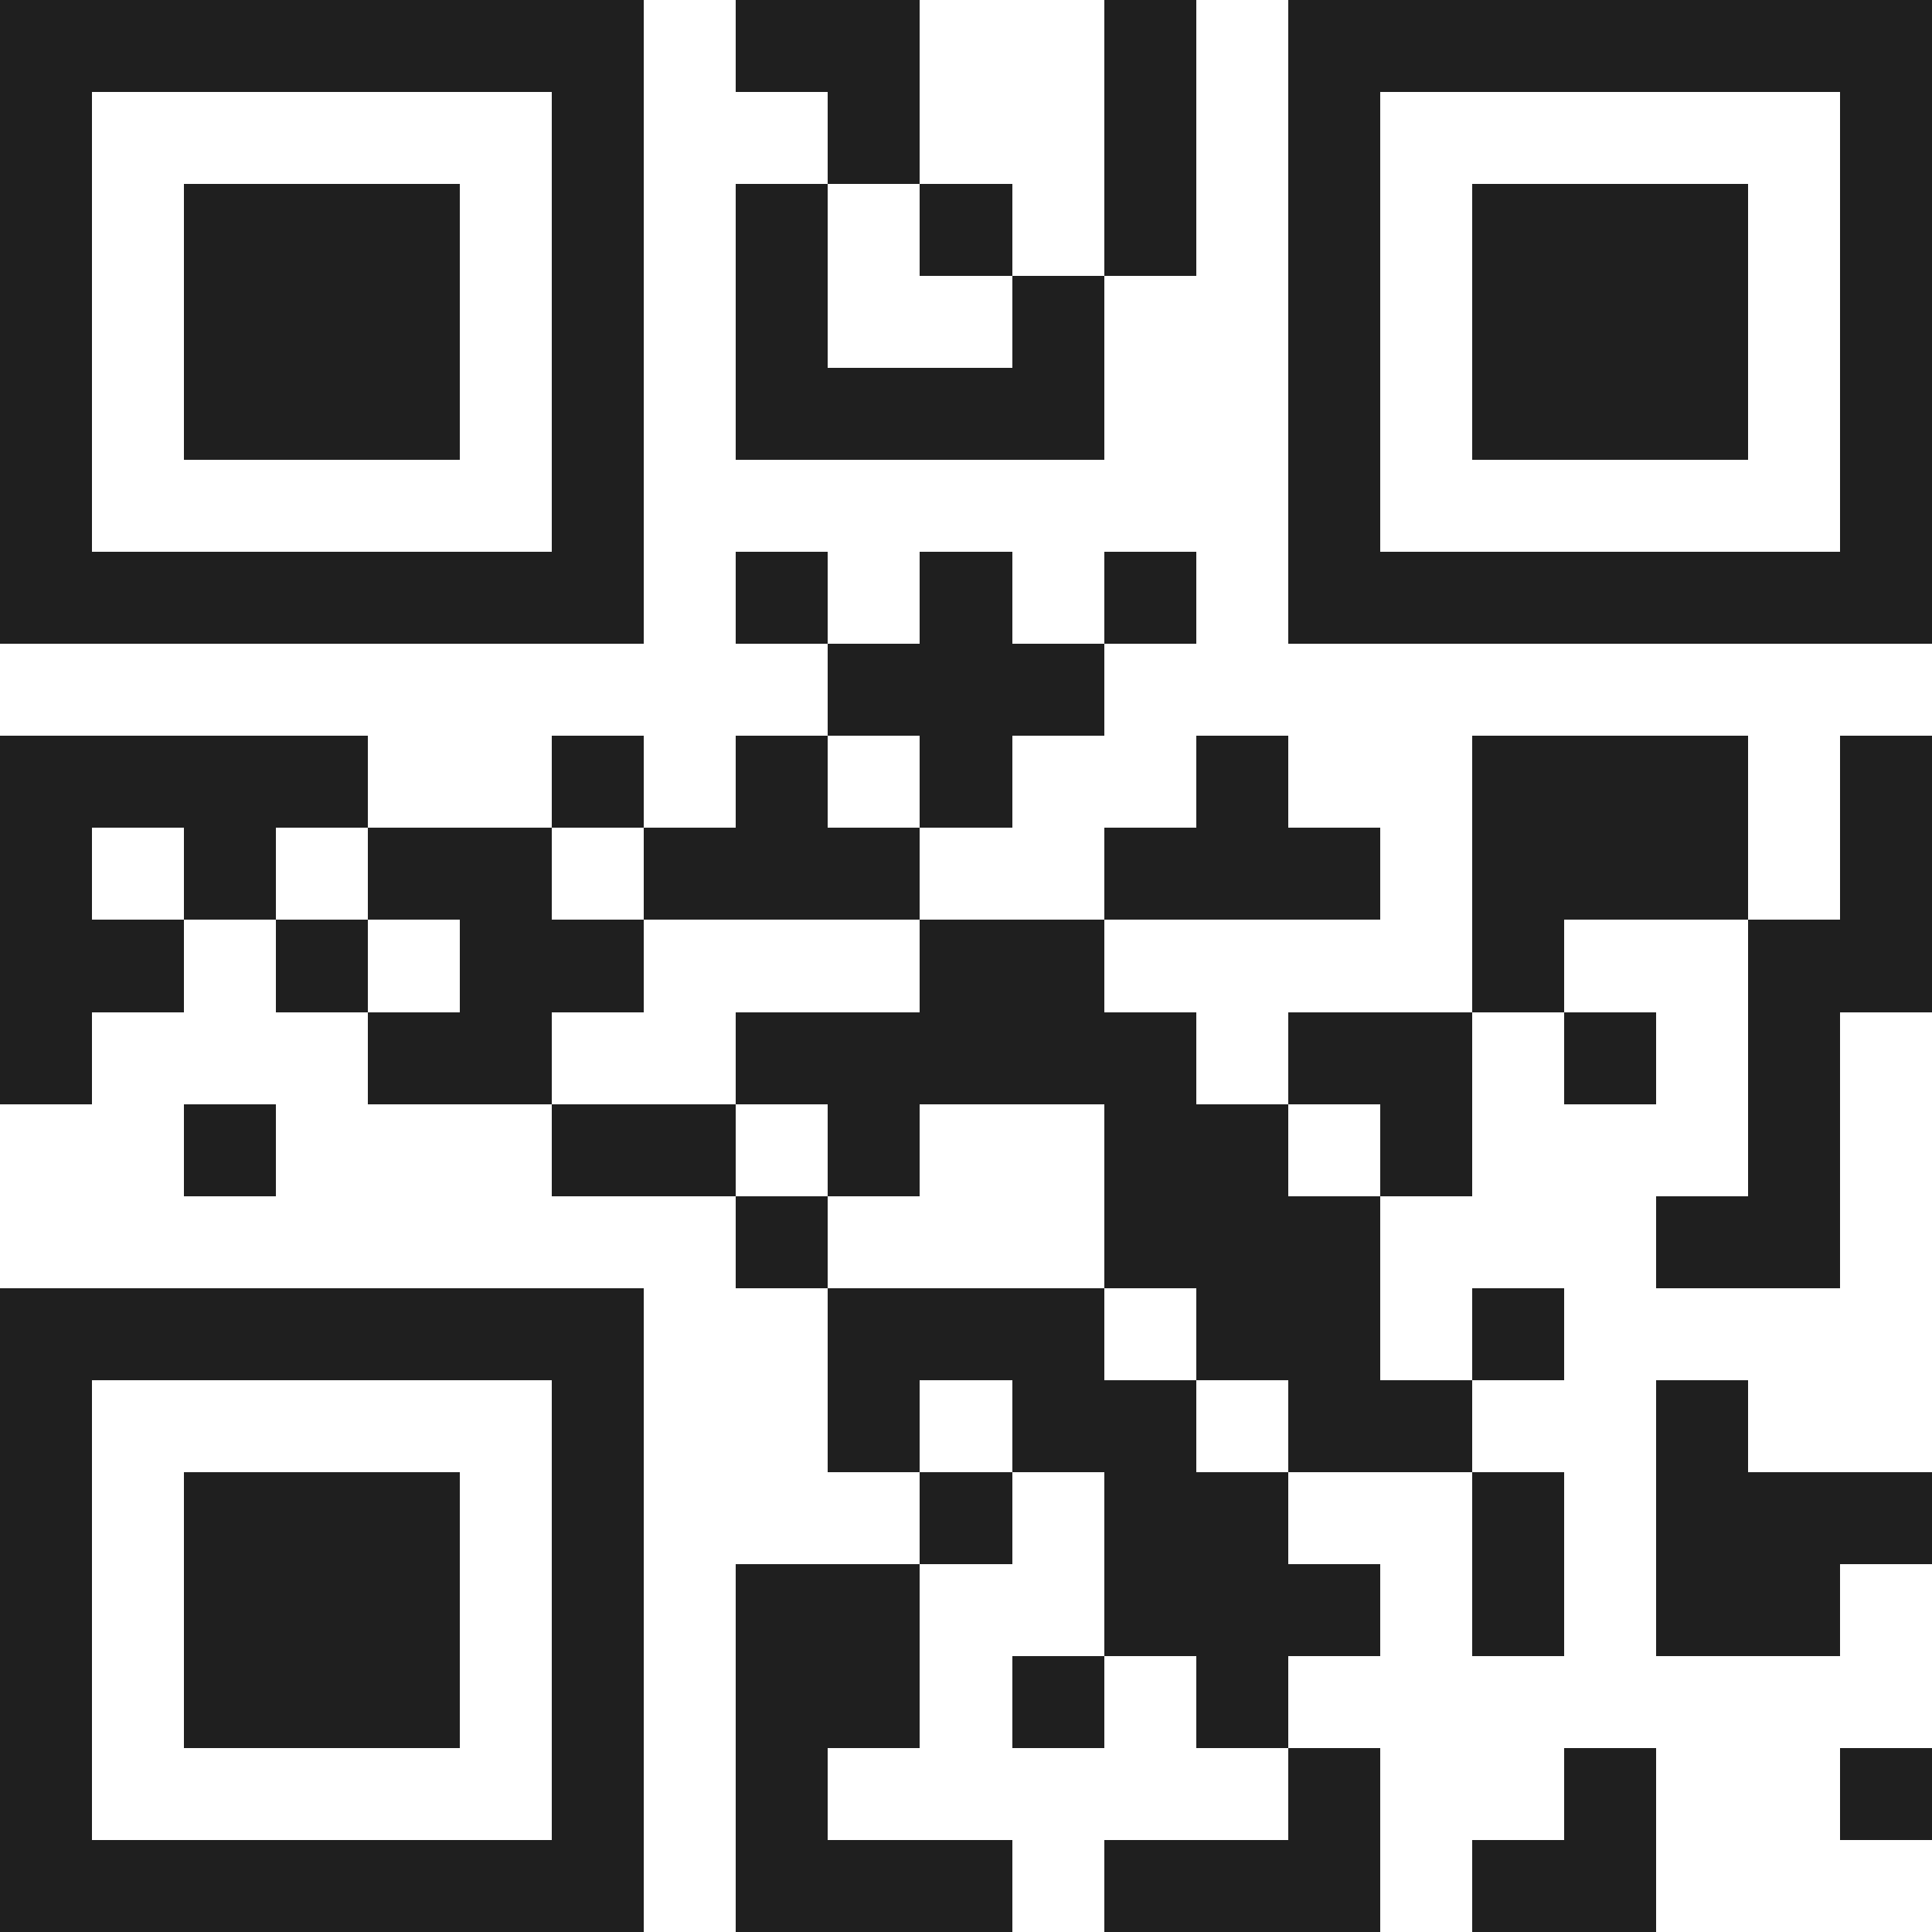 <svg xmlns="http://www.w3.org/2000/svg" viewBox="0 0 21 21" shape-rendering="crispEdges"><path fill="#ffffff" d="M0 0h21v21H0z"/><path stroke="#1f1f1f" d="M0 0.5h7m1 0h2m2 0h1m1 0h7M0 1.5h1m5 0h1m2 0h1m2 0h1m1 0h1m5 0h1M0 2.5h1m1 0h3m1 0h1m1 0h1m1 0h1m1 0h1m1 0h1m1 0h3m1 0h1M0 3.5h1m1 0h3m1 0h1m1 0h1m2 0h1m2 0h1m1 0h3m1 0h1M0 4.5h1m1 0h3m1 0h1m1 0h4m2 0h1m1 0h3m1 0h1M0 5.5h1m5 0h1m7 0h1m5 0h1M0 6.5h7m1 0h1m1 0h1m1 0h1m1 0h7M9 7.5h3M0 8.5h4m2 0h1m1 0h1m1 0h1m2 0h1m2 0h3m1 0h1M0 9.5h1m1 0h1m1 0h2m1 0h3m2 0h3m1 0h3m1 0h1M0 10.5h2m1 0h1m1 0h2m3 0h2m4 0h1m2 0h2M0 11.5h1m3 0h2m2 0h5m1 0h2m1 0h1m1 0h1M2 12.5h1m3 0h2m1 0h1m2 0h2m1 0h1m3 0h1M8 13.5h1m3 0h3m3 0h2M0 14.5h7m2 0h3m1 0h2m1 0h1M0 15.5h1m5 0h1m2 0h1m1 0h2m1 0h2m2 0h1M0 16.5h1m1 0h3m1 0h1m3 0h1m1 0h2m2 0h1m1 0h3M0 17.5h1m1 0h3m1 0h1m1 0h2m2 0h3m1 0h1m1 0h2M0 18.5h1m1 0h3m1 0h1m1 0h2m1 0h1m1 0h1M0 19.5h1m5 0h1m1 0h1m5 0h1m2 0h1m2 0h1M0 20.5h7m1 0h3m1 0h3m1 0h2"/></svg>
